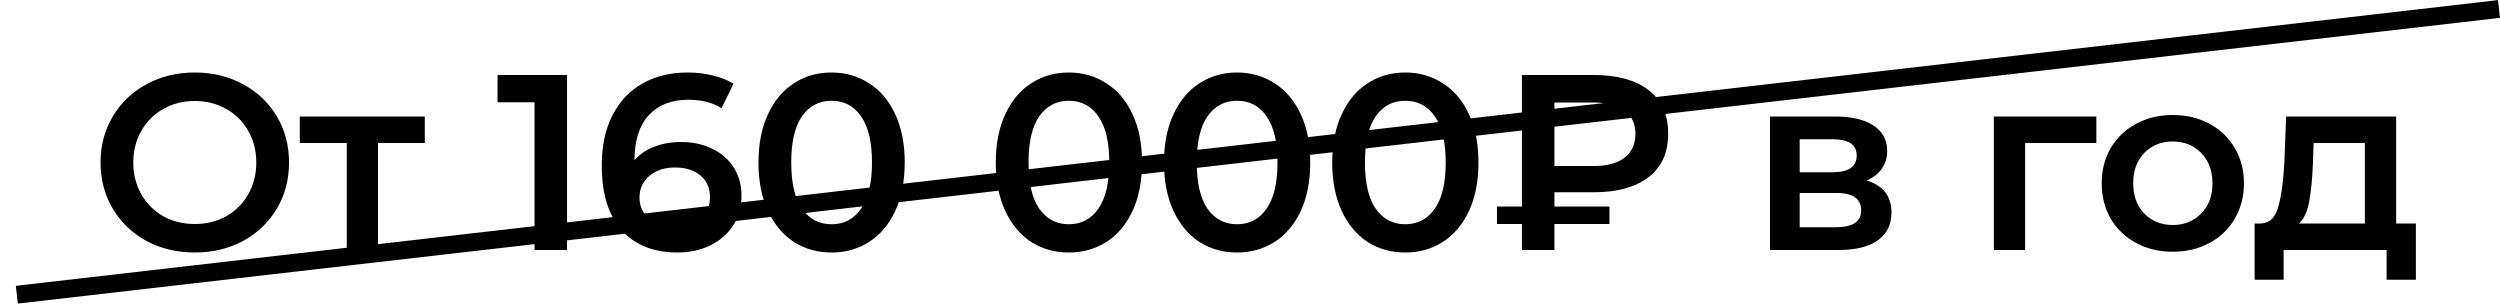 <?xml version="1.0" encoding="UTF-8"?> <svg xmlns="http://www.w3.org/2000/svg" width="140" height="17" viewBox="0 0 140 17" fill="none"><path d="M10.908 14.14C9.909 14.14 9.009 13.925 8.206 13.496C7.403 13.057 6.773 12.455 6.316 11.69C5.859 10.915 5.63 10.052 5.63 9.1C5.63 8.148 5.859 7.289 6.316 6.524C6.773 5.749 7.403 5.147 8.206 4.718C9.009 4.279 9.909 4.06 10.908 4.06C11.907 4.06 12.807 4.279 13.61 4.718C14.413 5.147 15.043 5.745 15.5 6.51C15.957 7.275 16.186 8.139 16.186 9.1C16.186 10.061 15.957 10.925 15.5 11.69C15.043 12.455 14.413 13.057 13.61 13.496C12.807 13.925 11.907 14.14 10.908 14.14ZM10.908 12.544C11.561 12.544 12.149 12.399 12.672 12.11C13.195 11.811 13.605 11.401 13.904 10.878C14.203 10.346 14.352 9.753 14.352 9.1C14.352 8.447 14.203 7.859 13.904 7.336C13.605 6.804 13.195 6.393 12.672 6.104C12.149 5.805 11.561 5.656 10.908 5.656C10.255 5.656 9.667 5.805 9.144 6.104C8.621 6.393 8.211 6.804 7.912 7.336C7.613 7.859 7.464 8.447 7.464 9.1C7.464 9.753 7.613 10.346 7.912 10.878C8.211 11.401 8.621 11.811 9.144 12.11C9.667 12.399 10.255 12.544 10.908 12.544ZM23.788 8.008H21.169V14H19.419V8.008H16.788V6.524H23.788V8.008ZM31.754 4.2V14H29.934V5.726H27.862V4.2H31.754ZM38.15 7.952C38.794 7.952 39.373 8.078 39.886 8.33C40.399 8.573 40.801 8.923 41.09 9.38C41.379 9.837 41.524 10.365 41.524 10.962C41.524 11.597 41.365 12.157 41.048 12.642C40.731 13.118 40.301 13.487 39.76 13.748C39.219 14.009 38.612 14.14 37.94 14.14C36.596 14.14 35.551 13.72 34.804 12.88C34.067 12.04 33.698 10.836 33.698 9.268C33.698 8.167 33.899 7.229 34.3 6.454C34.701 5.67 35.261 5.077 35.98 4.676C36.708 4.265 37.548 4.06 38.5 4.06C39.004 4.06 39.475 4.116 39.914 4.228C40.362 4.331 40.749 4.485 41.076 4.69L40.404 6.062C39.919 5.745 39.298 5.586 38.542 5.586C37.599 5.586 36.862 5.875 36.33 6.454C35.798 7.033 35.532 7.868 35.532 8.96V8.974C35.821 8.638 36.19 8.386 36.638 8.218C37.086 8.041 37.59 7.952 38.15 7.952ZM37.842 12.712C38.411 12.712 38.873 12.563 39.228 12.264C39.583 11.956 39.76 11.55 39.76 11.046C39.76 10.533 39.583 10.127 39.228 9.828C38.873 9.529 38.397 9.38 37.8 9.38C37.212 9.38 36.731 9.539 36.358 9.856C35.994 10.173 35.812 10.575 35.812 11.06C35.812 11.536 35.989 11.933 36.344 12.25C36.708 12.558 37.207 12.712 37.842 12.712ZM46.563 14.14C45.779 14.14 45.079 13.944 44.463 13.552C43.847 13.151 43.362 12.572 43.007 11.816C42.653 11.051 42.475 10.145 42.475 9.1C42.475 8.055 42.653 7.154 43.007 6.398C43.362 5.633 43.847 5.054 44.463 4.662C45.079 4.261 45.779 4.06 46.563 4.06C47.347 4.06 48.047 4.261 48.663 4.662C49.289 5.054 49.779 5.633 50.133 6.398C50.488 7.154 50.665 8.055 50.665 9.1C50.665 10.145 50.488 11.051 50.133 11.816C49.779 12.572 49.289 13.151 48.663 13.552C48.047 13.944 47.347 14.14 46.563 14.14ZM46.563 12.558C47.263 12.558 47.814 12.269 48.215 11.69C48.626 11.111 48.831 10.248 48.831 9.1C48.831 7.952 48.626 7.089 48.215 6.51C47.814 5.931 47.263 5.642 46.563 5.642C45.873 5.642 45.322 5.931 44.911 6.51C44.51 7.089 44.309 7.952 44.309 9.1C44.309 10.248 44.51 11.111 44.911 11.69C45.322 12.269 45.873 12.558 46.563 12.558ZM59.852 14.14C59.068 14.14 58.368 13.944 57.752 13.552C57.136 13.151 56.651 12.572 56.296 11.816C55.942 11.051 55.764 10.145 55.764 9.1C55.764 8.055 55.942 7.154 56.296 6.398C56.651 5.633 57.136 5.054 57.752 4.662C58.368 4.261 59.068 4.06 59.852 4.06C60.636 4.06 61.336 4.261 61.952 4.662C62.578 5.054 63.068 5.633 63.422 6.398C63.777 7.154 63.954 8.055 63.954 9.1C63.954 10.145 63.777 11.051 63.422 11.816C63.068 12.572 62.578 13.151 61.952 13.552C61.336 13.944 60.636 14.14 59.852 14.14ZM59.852 12.558C60.552 12.558 61.103 12.269 61.504 11.69C61.915 11.111 62.12 10.248 62.12 9.1C62.12 7.952 61.915 7.089 61.504 6.51C61.103 5.931 60.552 5.642 59.852 5.642C59.162 5.642 58.611 5.931 58.2 6.51C57.799 7.089 57.598 7.952 57.598 9.1C57.598 10.248 57.799 11.111 58.2 11.69C58.611 12.269 59.162 12.558 59.852 12.558ZM69.272 14.14C68.488 14.14 67.788 13.944 67.172 13.552C66.556 13.151 66.071 12.572 65.716 11.816C65.362 11.051 65.184 10.145 65.184 9.1C65.184 8.055 65.362 7.154 65.716 6.398C66.071 5.633 66.556 5.054 67.172 4.662C67.788 4.261 68.488 4.06 69.272 4.06C70.056 4.06 70.756 4.261 71.372 4.662C71.998 5.054 72.488 5.633 72.842 6.398C73.197 7.154 73.374 8.055 73.374 9.1C73.374 10.145 73.197 11.051 72.842 11.816C72.488 12.572 71.998 13.151 71.372 13.552C70.756 13.944 70.056 14.14 69.272 14.14ZM69.272 12.558C69.972 12.558 70.523 12.269 70.924 11.69C71.335 11.111 71.54 10.248 71.54 9.1C71.54 7.952 71.335 7.089 70.924 6.51C70.523 5.931 69.972 5.642 69.272 5.642C68.582 5.642 68.031 5.931 67.62 6.51C67.219 7.089 67.018 7.952 67.018 9.1C67.018 10.248 67.219 11.111 67.62 11.69C68.031 12.269 68.582 12.558 69.272 12.558ZM78.692 14.14C77.908 14.14 77.208 13.944 76.592 13.552C75.976 13.151 75.491 12.572 75.136 11.816C74.782 11.051 74.604 10.145 74.604 9.1C74.604 8.055 74.782 7.154 75.136 6.398C75.491 5.633 75.976 5.054 76.592 4.662C77.208 4.261 77.908 4.06 78.692 4.06C79.476 4.06 80.176 4.261 80.792 4.662C81.418 5.054 81.908 5.633 82.262 6.398C82.617 7.154 82.794 8.055 82.794 9.1C82.794 10.145 82.617 11.051 82.262 11.816C81.908 12.572 81.418 13.151 80.792 13.552C80.176 13.944 79.476 14.14 78.692 14.14ZM78.692 12.558C79.392 12.558 79.943 12.269 80.344 11.69C80.755 11.111 80.96 10.248 80.96 9.1C80.96 7.952 80.755 7.089 80.344 6.51C79.943 5.931 79.392 5.642 78.692 5.642C78.002 5.642 77.451 5.931 77.04 6.51C76.639 7.089 76.438 7.952 76.438 9.1C76.438 10.248 76.639 11.111 77.04 11.69C77.451 12.269 78.002 12.558 78.692 12.558ZM87.048 10.766V11.564H90.128V12.544H87.048V14H85.228V12.544H83.828V11.564H85.228V4.2H89.26C90.567 4.2 91.584 4.48 92.312 5.04C93.049 5.6 93.418 6.417 93.418 7.49C93.418 8.554 93.049 9.366 92.312 9.926C91.584 10.486 90.567 10.766 89.26 10.766H87.048ZM91.584 7.504C91.584 6.935 91.383 6.501 90.982 6.202C90.581 5.894 90.002 5.74 89.246 5.74H87.048V9.296H89.246C89.993 9.296 90.567 9.142 90.968 8.834C91.379 8.517 91.584 8.073 91.584 7.504ZM104.535 10.108C105.459 10.388 105.921 10.985 105.921 11.9C105.921 12.572 105.669 13.09 105.165 13.454C104.661 13.818 103.915 14 102.925 14H99.117V6.524H102.771C103.686 6.524 104.4 6.692 104.913 7.028C105.427 7.364 105.683 7.84 105.683 8.456C105.683 8.839 105.581 9.17 105.375 9.45C105.179 9.73 104.899 9.949 104.535 10.108ZM100.783 9.646H102.617C103.523 9.646 103.975 9.333 103.975 8.708C103.975 8.101 103.523 7.798 102.617 7.798H100.783V9.646ZM102.785 12.726C103.747 12.726 104.227 12.413 104.227 11.788C104.227 11.461 104.115 11.219 103.891 11.06C103.667 10.892 103.317 10.808 102.841 10.808H100.783V12.726H102.785ZM117.395 8.008H113.405V14H111.655V6.524H117.395V8.008ZM121.672 14.098C120.916 14.098 120.235 13.935 119.628 13.608C119.021 13.281 118.545 12.829 118.2 12.25C117.864 11.662 117.696 10.999 117.696 10.262C117.696 9.525 117.864 8.867 118.2 8.288C118.545 7.709 119.021 7.257 119.628 6.93C120.235 6.603 120.916 6.44 121.672 6.44C122.437 6.44 123.123 6.603 123.73 6.93C124.337 7.257 124.808 7.709 125.144 8.288C125.489 8.867 125.662 9.525 125.662 10.262C125.662 10.999 125.489 11.662 125.144 12.25C124.808 12.829 124.337 13.281 123.73 13.608C123.123 13.935 122.437 14.098 121.672 14.098ZM121.672 12.6C122.316 12.6 122.848 12.385 123.268 11.956C123.688 11.527 123.898 10.962 123.898 10.262C123.898 9.562 123.688 8.997 123.268 8.568C122.848 8.139 122.316 7.924 121.672 7.924C121.028 7.924 120.496 8.139 120.076 8.568C119.665 8.997 119.46 9.562 119.46 10.262C119.46 10.962 119.665 11.527 120.076 11.956C120.496 12.385 121.028 12.6 121.672 12.6ZM135.289 12.516V15.666H133.651V14H127.883V15.666H126.259V12.516H126.609C127.085 12.497 127.407 12.194 127.575 11.606C127.752 11.009 127.869 10.169 127.925 9.086L128.023 6.524H134.183V12.516H135.289ZM129.521 9.212C129.483 10.071 129.413 10.771 129.311 11.312C129.208 11.853 129.021 12.255 128.751 12.516H132.433V8.008H129.563L129.521 9.212Z" fill="black"></path><line x1="0.943" y1="16.503" x2="139.943" y2="0.503" stroke="black"></line></svg> 